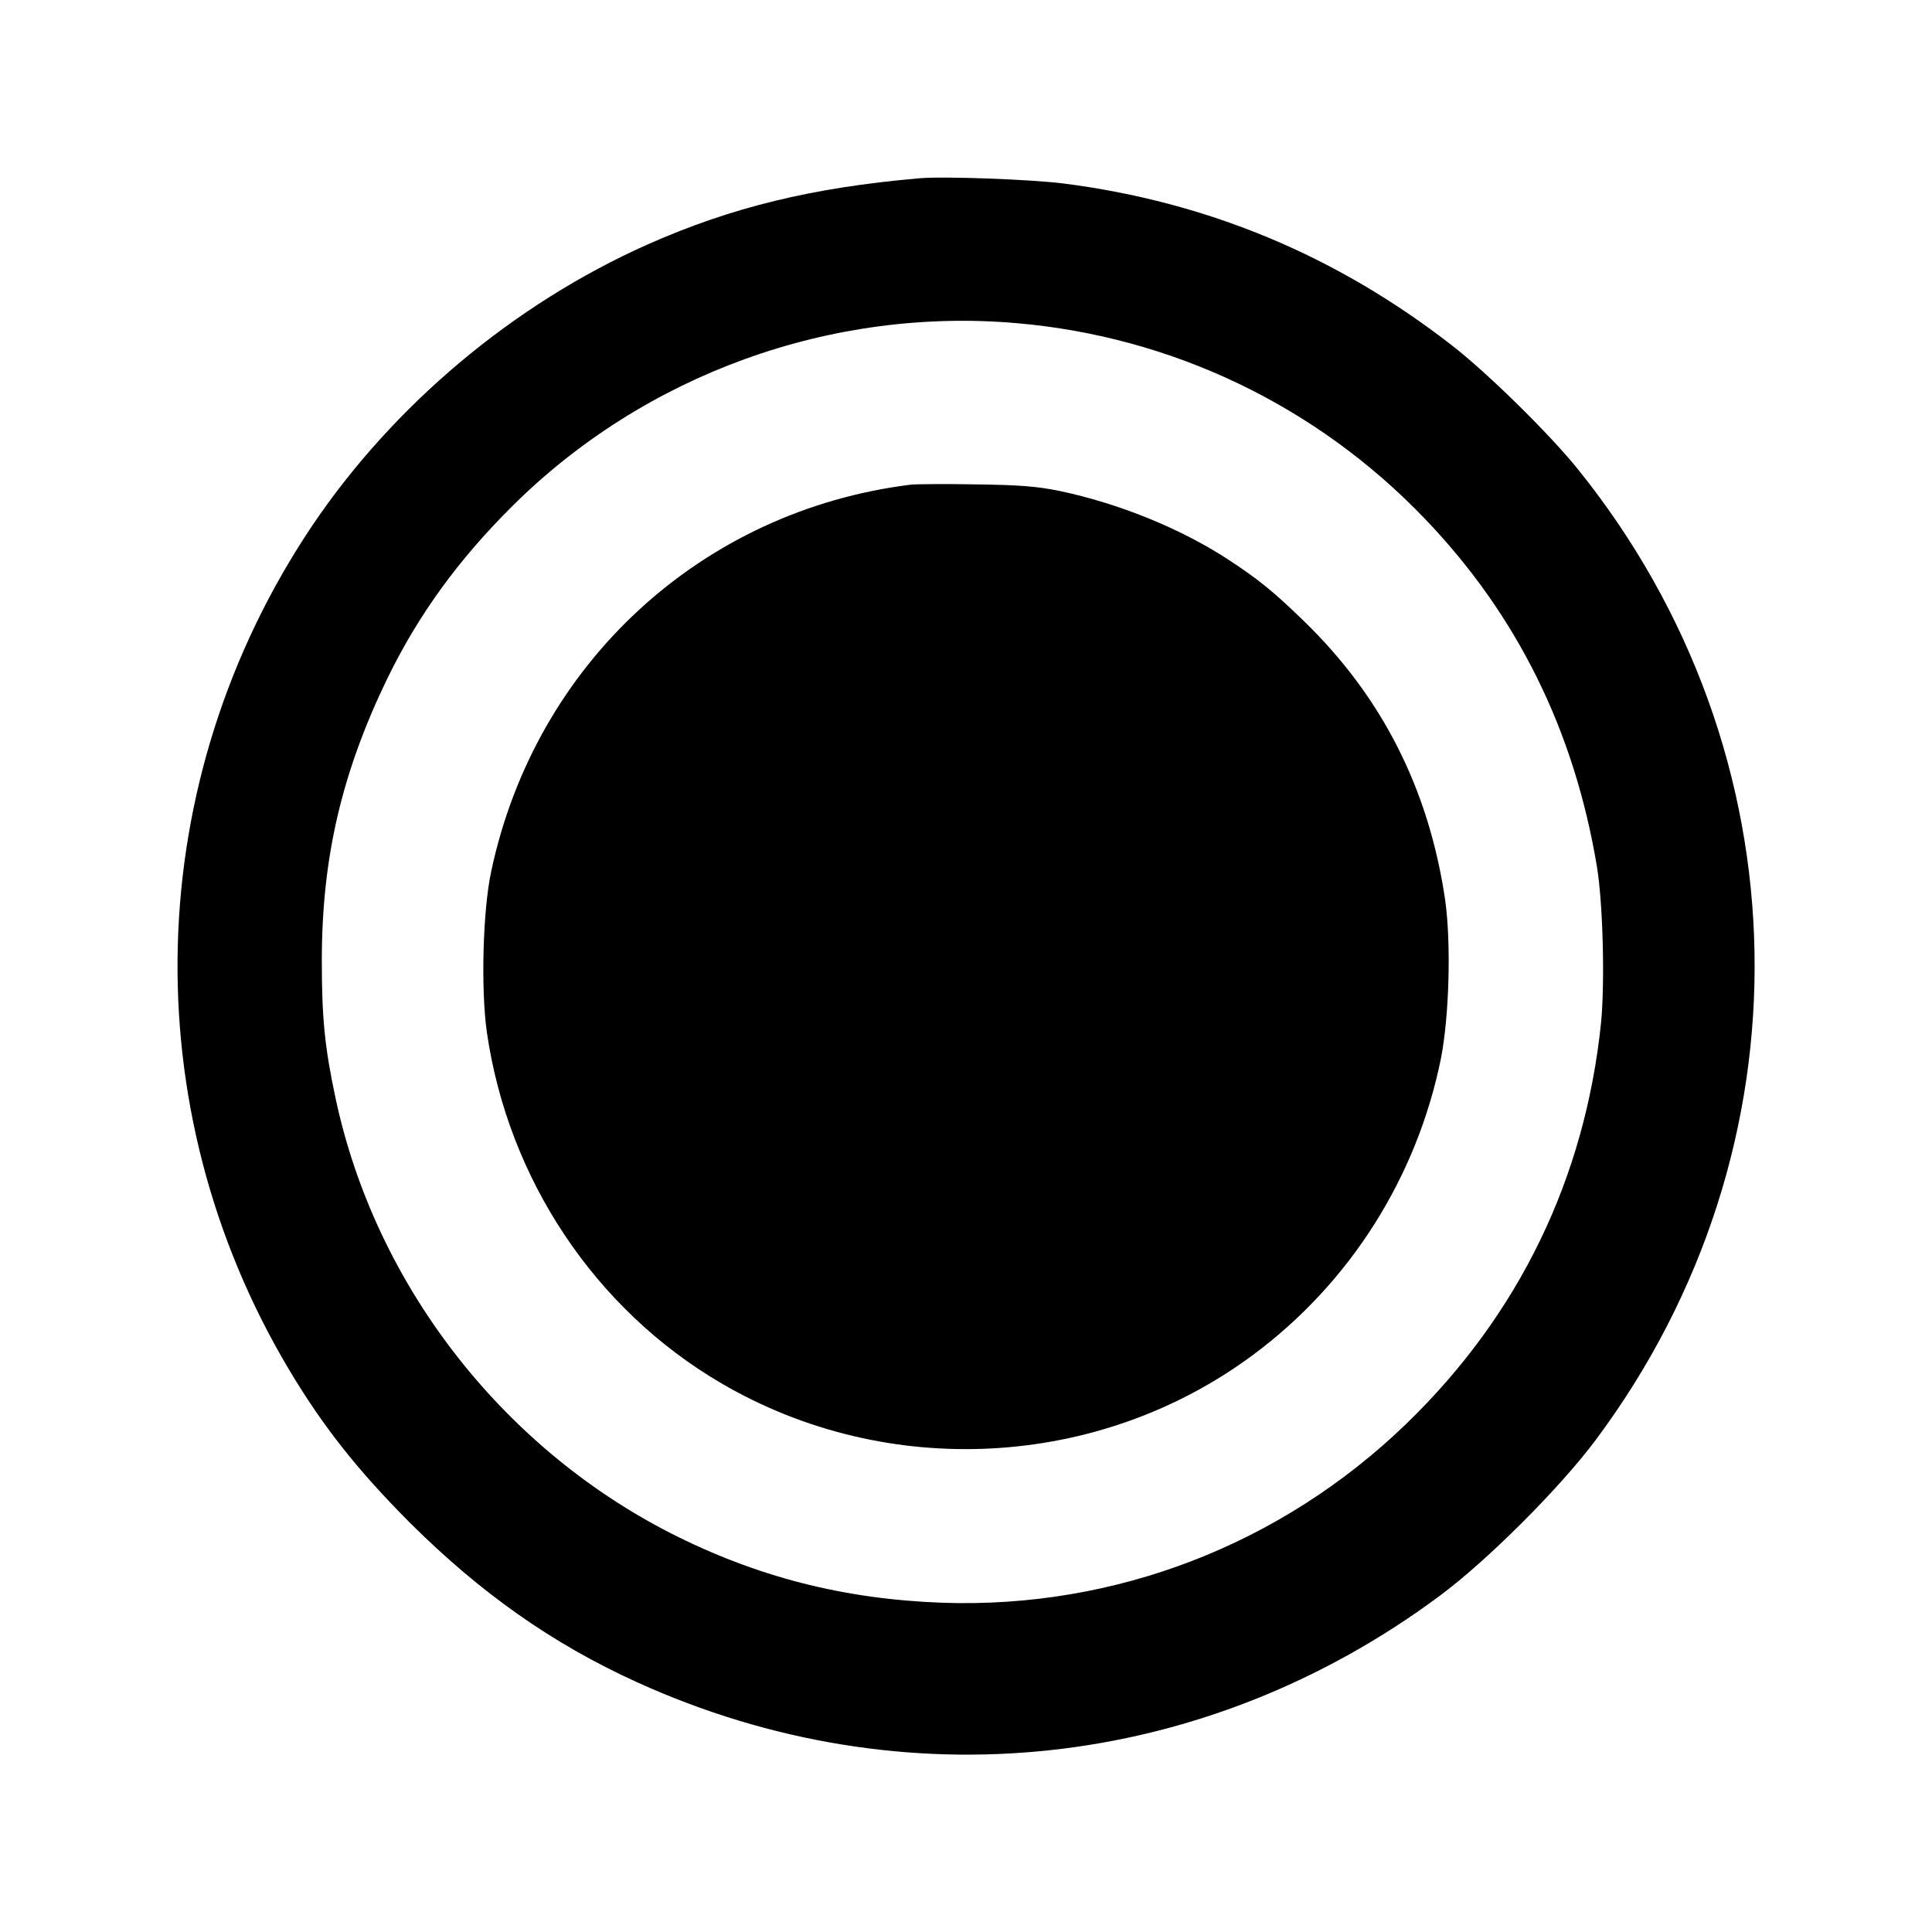 <?xml version="1.0" standalone="no"?>
<!DOCTYPE svg PUBLIC "-//W3C//DTD SVG 20010904//EN"
 "http://www.w3.org/TR/2001/REC-SVG-20010904/DTD/svg10.dtd">
<svg version="1.0" xmlns="http://www.w3.org/2000/svg"
 width="700pt" height="700pt" viewBox="0 0 700 700"
 preserveAspectRatio="xMidYMid meet">
<g transform="translate(0,700) scale(0.1,-0.1)"
fill="#000000" stroke="none">
<path d="M3330 6354 c-389 -34 -679 -105 -982 -239 -486 -216 -922 -582 -1217
-1020 -619 -922 -651 -2106 -84 -3057 123 -206 247 -363 437 -554 257 -256
518 -440 824 -579 966 -439 2053 -322 2907 312 173 128 437 392 566 565 792
1060 765 2489 -64 3518 -103 128 -329 350 -457 449 -418 325 -884 519 -1405
586 -118 15 -436 27 -525 19z m355 -525 c563 -49 1085 -299 1477 -708 335
-349 542 -768 624 -1261 22 -134 29 -420 15 -565 -58 -564 -297 -1058 -705
-1453 -454 -439 -1056 -671 -1683 -649 -357 13 -673 94 -985 253 -615 315
-1069 904 -1212 1574 -40 187 -50 294 -50 500 0 374 73 683 239 1025 112 229
256 427 450 620 480 478 1156 723 1830 664z"/>
<path d="M3300 5244 c-758 -94 -1360 -648 -1520 -1400 -31 -143 -38 -429 -16
-584 77 -532 392 -1004 848 -1271 602 -353 1369 -313 1928 102 351 260 594
644 681 1075 30 154 37 418 15 574 -59 400 -228 735 -513 1011 -110 107 -165
151 -275 223 -172 112 -395 202 -608 247 -83 17 -147 22 -305 24 -110 2 -216
1 -235 -1z"/>
</g>
</svg>
